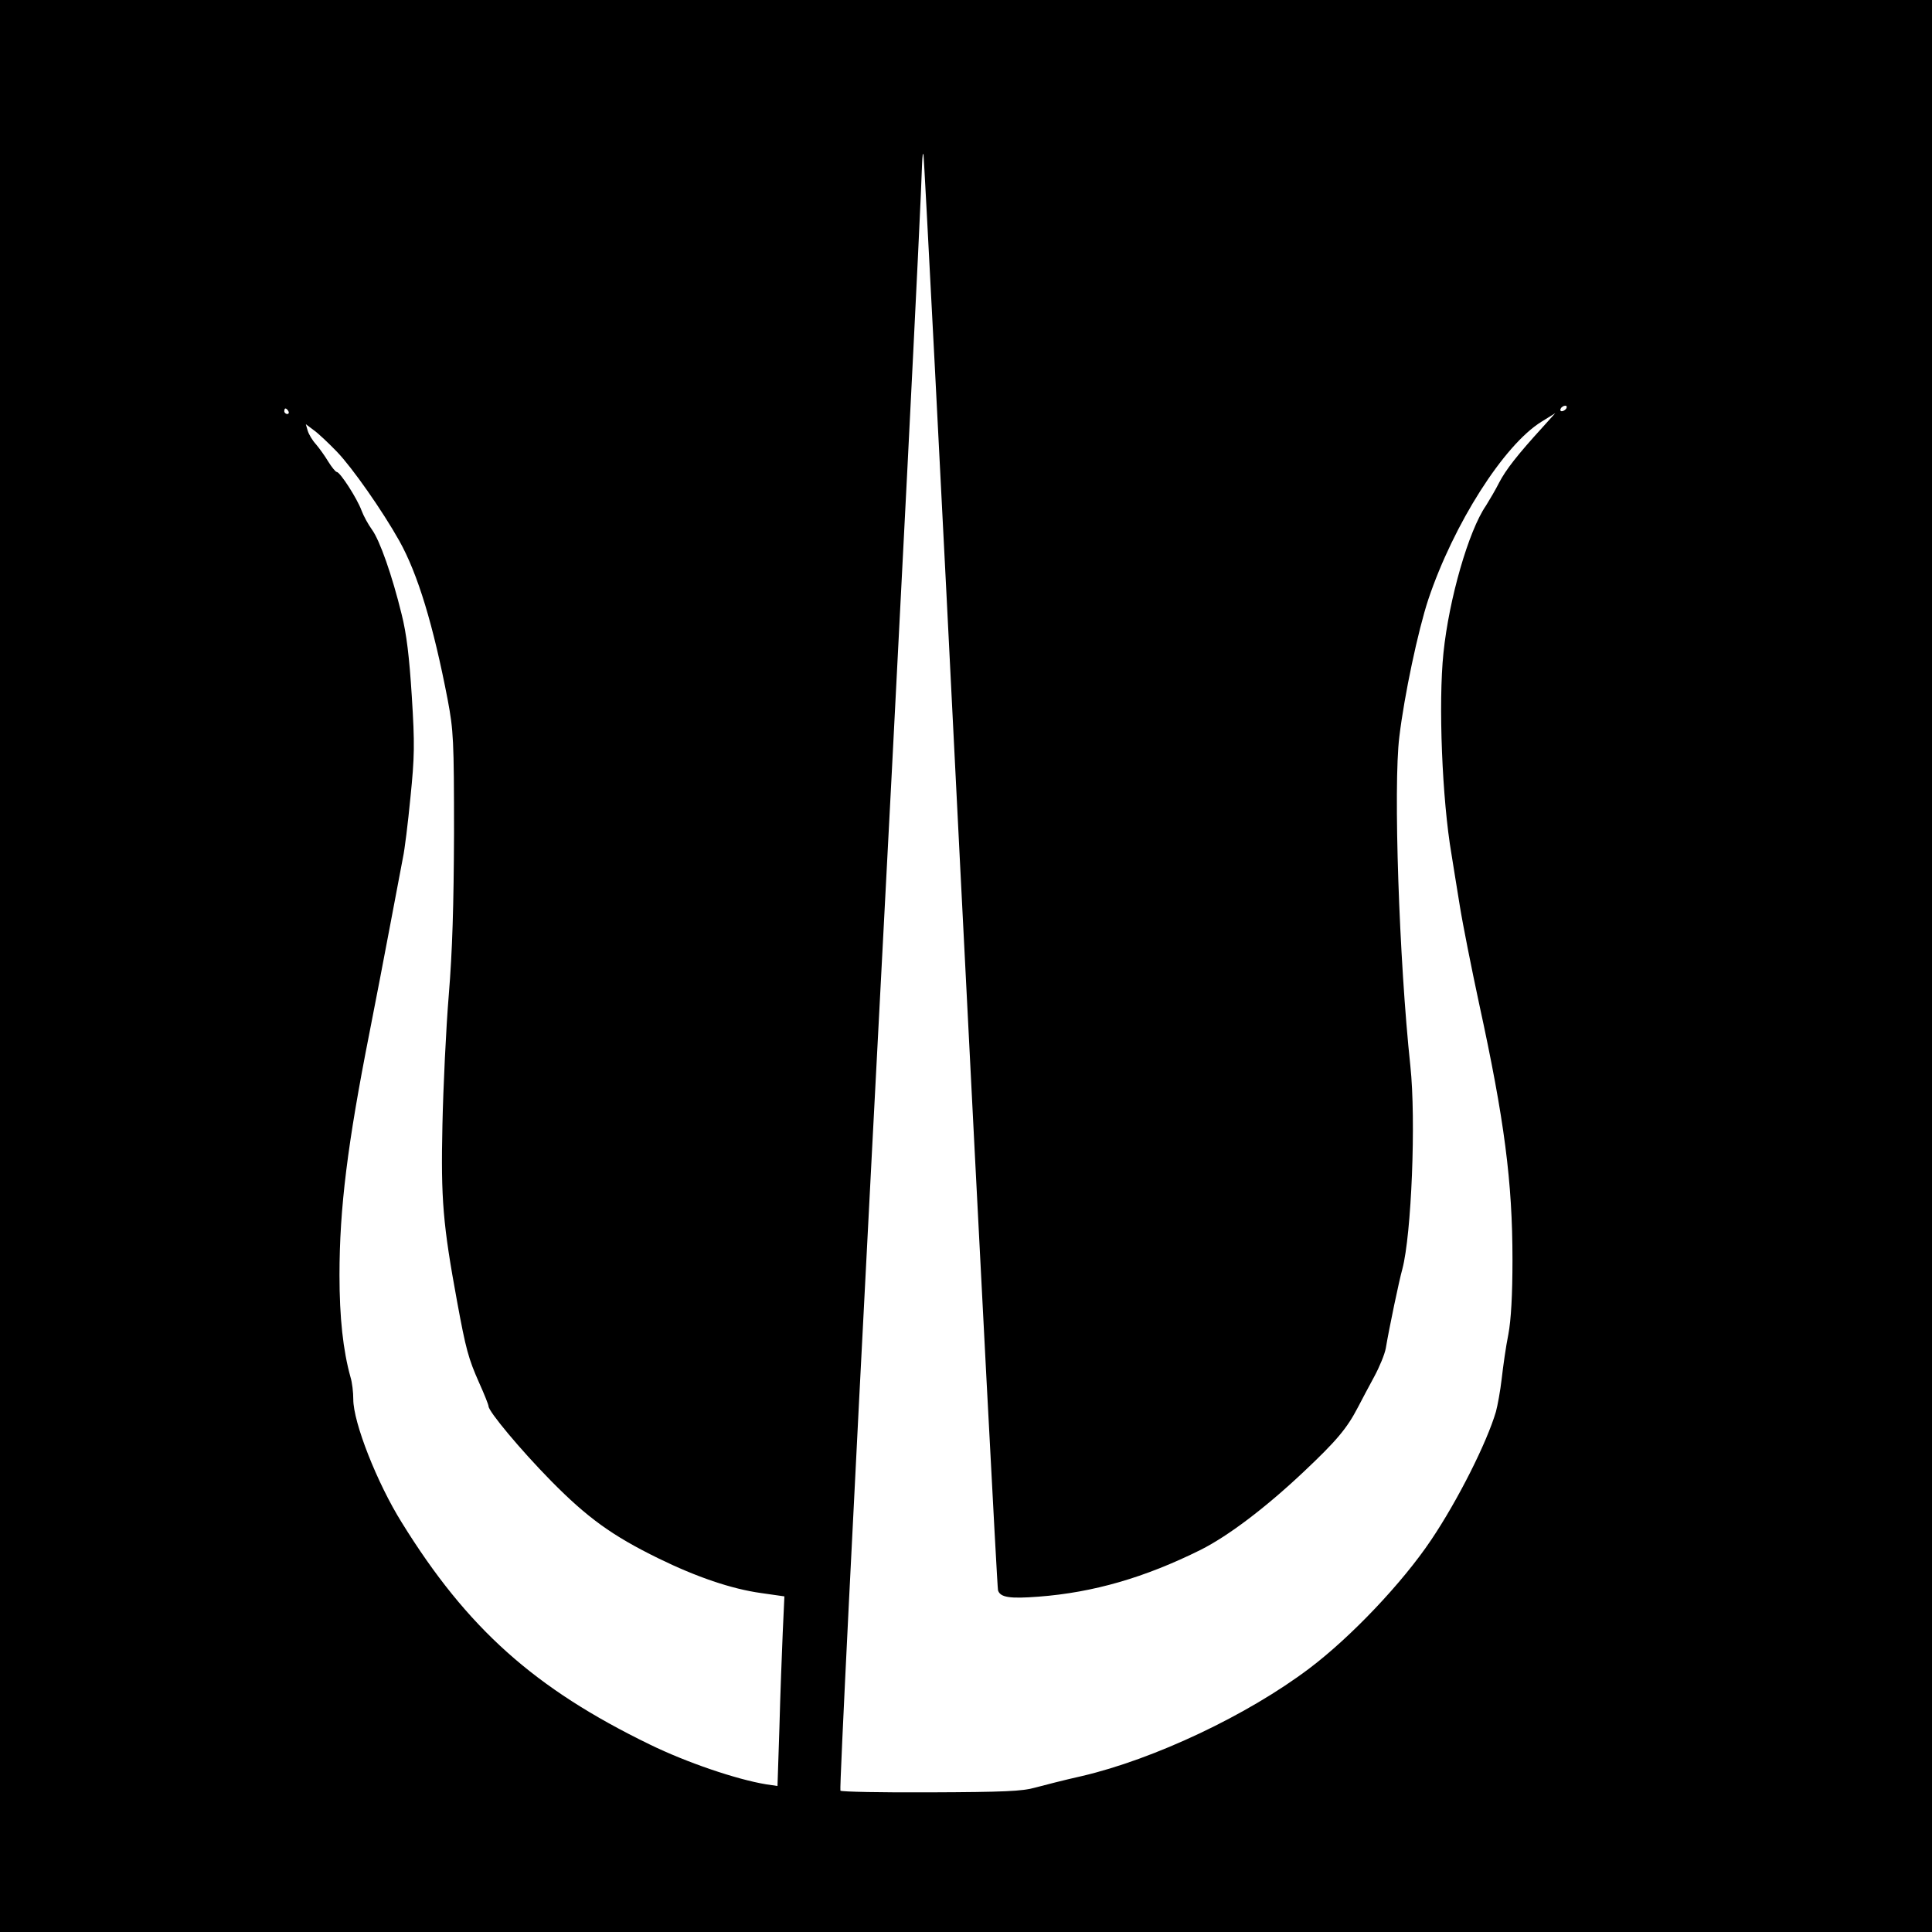<?xml version="1.0" standalone="no"?>
<!DOCTYPE svg PUBLIC "-//W3C//DTD SVG 20010904//EN"
 "http://www.w3.org/TR/2001/REC-SVG-20010904/DTD/svg10.dtd">
<svg version="1.0" xmlns="http://www.w3.org/2000/svg"
 width="700pt" height="700pt" viewBox="0 0 700 700"
 preserveAspectRatio="xMidYMid meet">
<g transform="translate(0,700) scale(0.1,-0.1)"
fill="#000000" stroke="none">
<path d="M0 3500 l0 -3500 3500 0 3500 0 0 3500 0 3500 -3500 0 -3500 0 0
-3500z m3480 340 c72 -1422 133 -2593 136 -2602 8 -26 43 -31 147 -23 198 15
385 69 588 170 99 50 233 151 371 281 120 113 158 158 198 235 14 27 40 76 59
111 19 35 38 81 42 103 12 72 49 249 60 287 33 125 50 539 29 736 -41 384 -62
1014 -40 1192 18 151 68 386 105 498 92 274 274 560 410 644 l50 31 -45 -50
c-93 -102 -134 -155 -158 -201 -13 -26 -35 -63 -48 -84 -63 -91 -134 -339
-154 -533 -19 -182 -5 -532 29 -730 5 -33 19 -117 30 -186 11 -69 43 -229 70
-355 92 -422 121 -646 121 -929 0 -126 -5 -217 -15 -270 -9 -44 -19 -116 -24
-160 -5 -44 -15 -98 -21 -120 -33 -112 -138 -321 -235 -465 -104 -155 -290
-351 -441 -465 -225 -170 -563 -329 -824 -390 -63 -14 -140 -34 -170 -42 -45
-13 -114 -16 -377 -17 -177 -1 -324 2 -328 6 -4 4 48 1043 114 2310 105 1994
178 3434 182 3588 1 25 3 38 5 30 2 -8 63 -1178 134 -2600z m2195 1680 c-3 -5
-11 -10 -16 -10 -6 0 -7 5 -4 10 3 6 11 10 16 10 6 0 7 -4 4 -10z m-4630 -10
c3 -5 1 -10 -4 -10 -6 0 -11 5 -11 10 0 6 2 10 4 10 3 0 8 -4 11 -10z m176
-147 c55 -57 165 -214 226 -323 67 -120 123 -305 175 -575 21 -112 23 -145 23
-485 -1 -262 -6 -427 -19 -585 -10 -121 -20 -333 -23 -471 -6 -270 2 -361 53
-639 32 -174 41 -207 80 -295 19 -42 34 -80 34 -85 0 -19 116 -158 226 -270
133 -135 222 -199 389 -281 139 -68 265 -111 373 -126 l84 -12 -6 -131 c-3
-71 -9 -226 -12 -343 l-7 -213 -41 6 c-109 18 -290 80 -421 144 -418 203 -662
421 -899 804 -90 144 -176 363 -176 447 0 25 -4 61 -10 80 -27 97 -40 216 -40
370 0 242 29 475 109 880 21 107 55 283 75 390 20 107 41 217 46 243 6 27 18
124 27 217 15 148 16 193 5 367 -9 143 -19 227 -37 298 -34 139 -79 268 -108
307 -13 18 -30 49 -37 68 -16 44 -78 140 -90 140 -4 0 -18 17 -31 38 -12 20
-32 48 -44 62 -13 14 -26 36 -30 49 l-7 24 28 -21 c16 -11 54 -47 85 -79z"/>
</g>
</svg>

